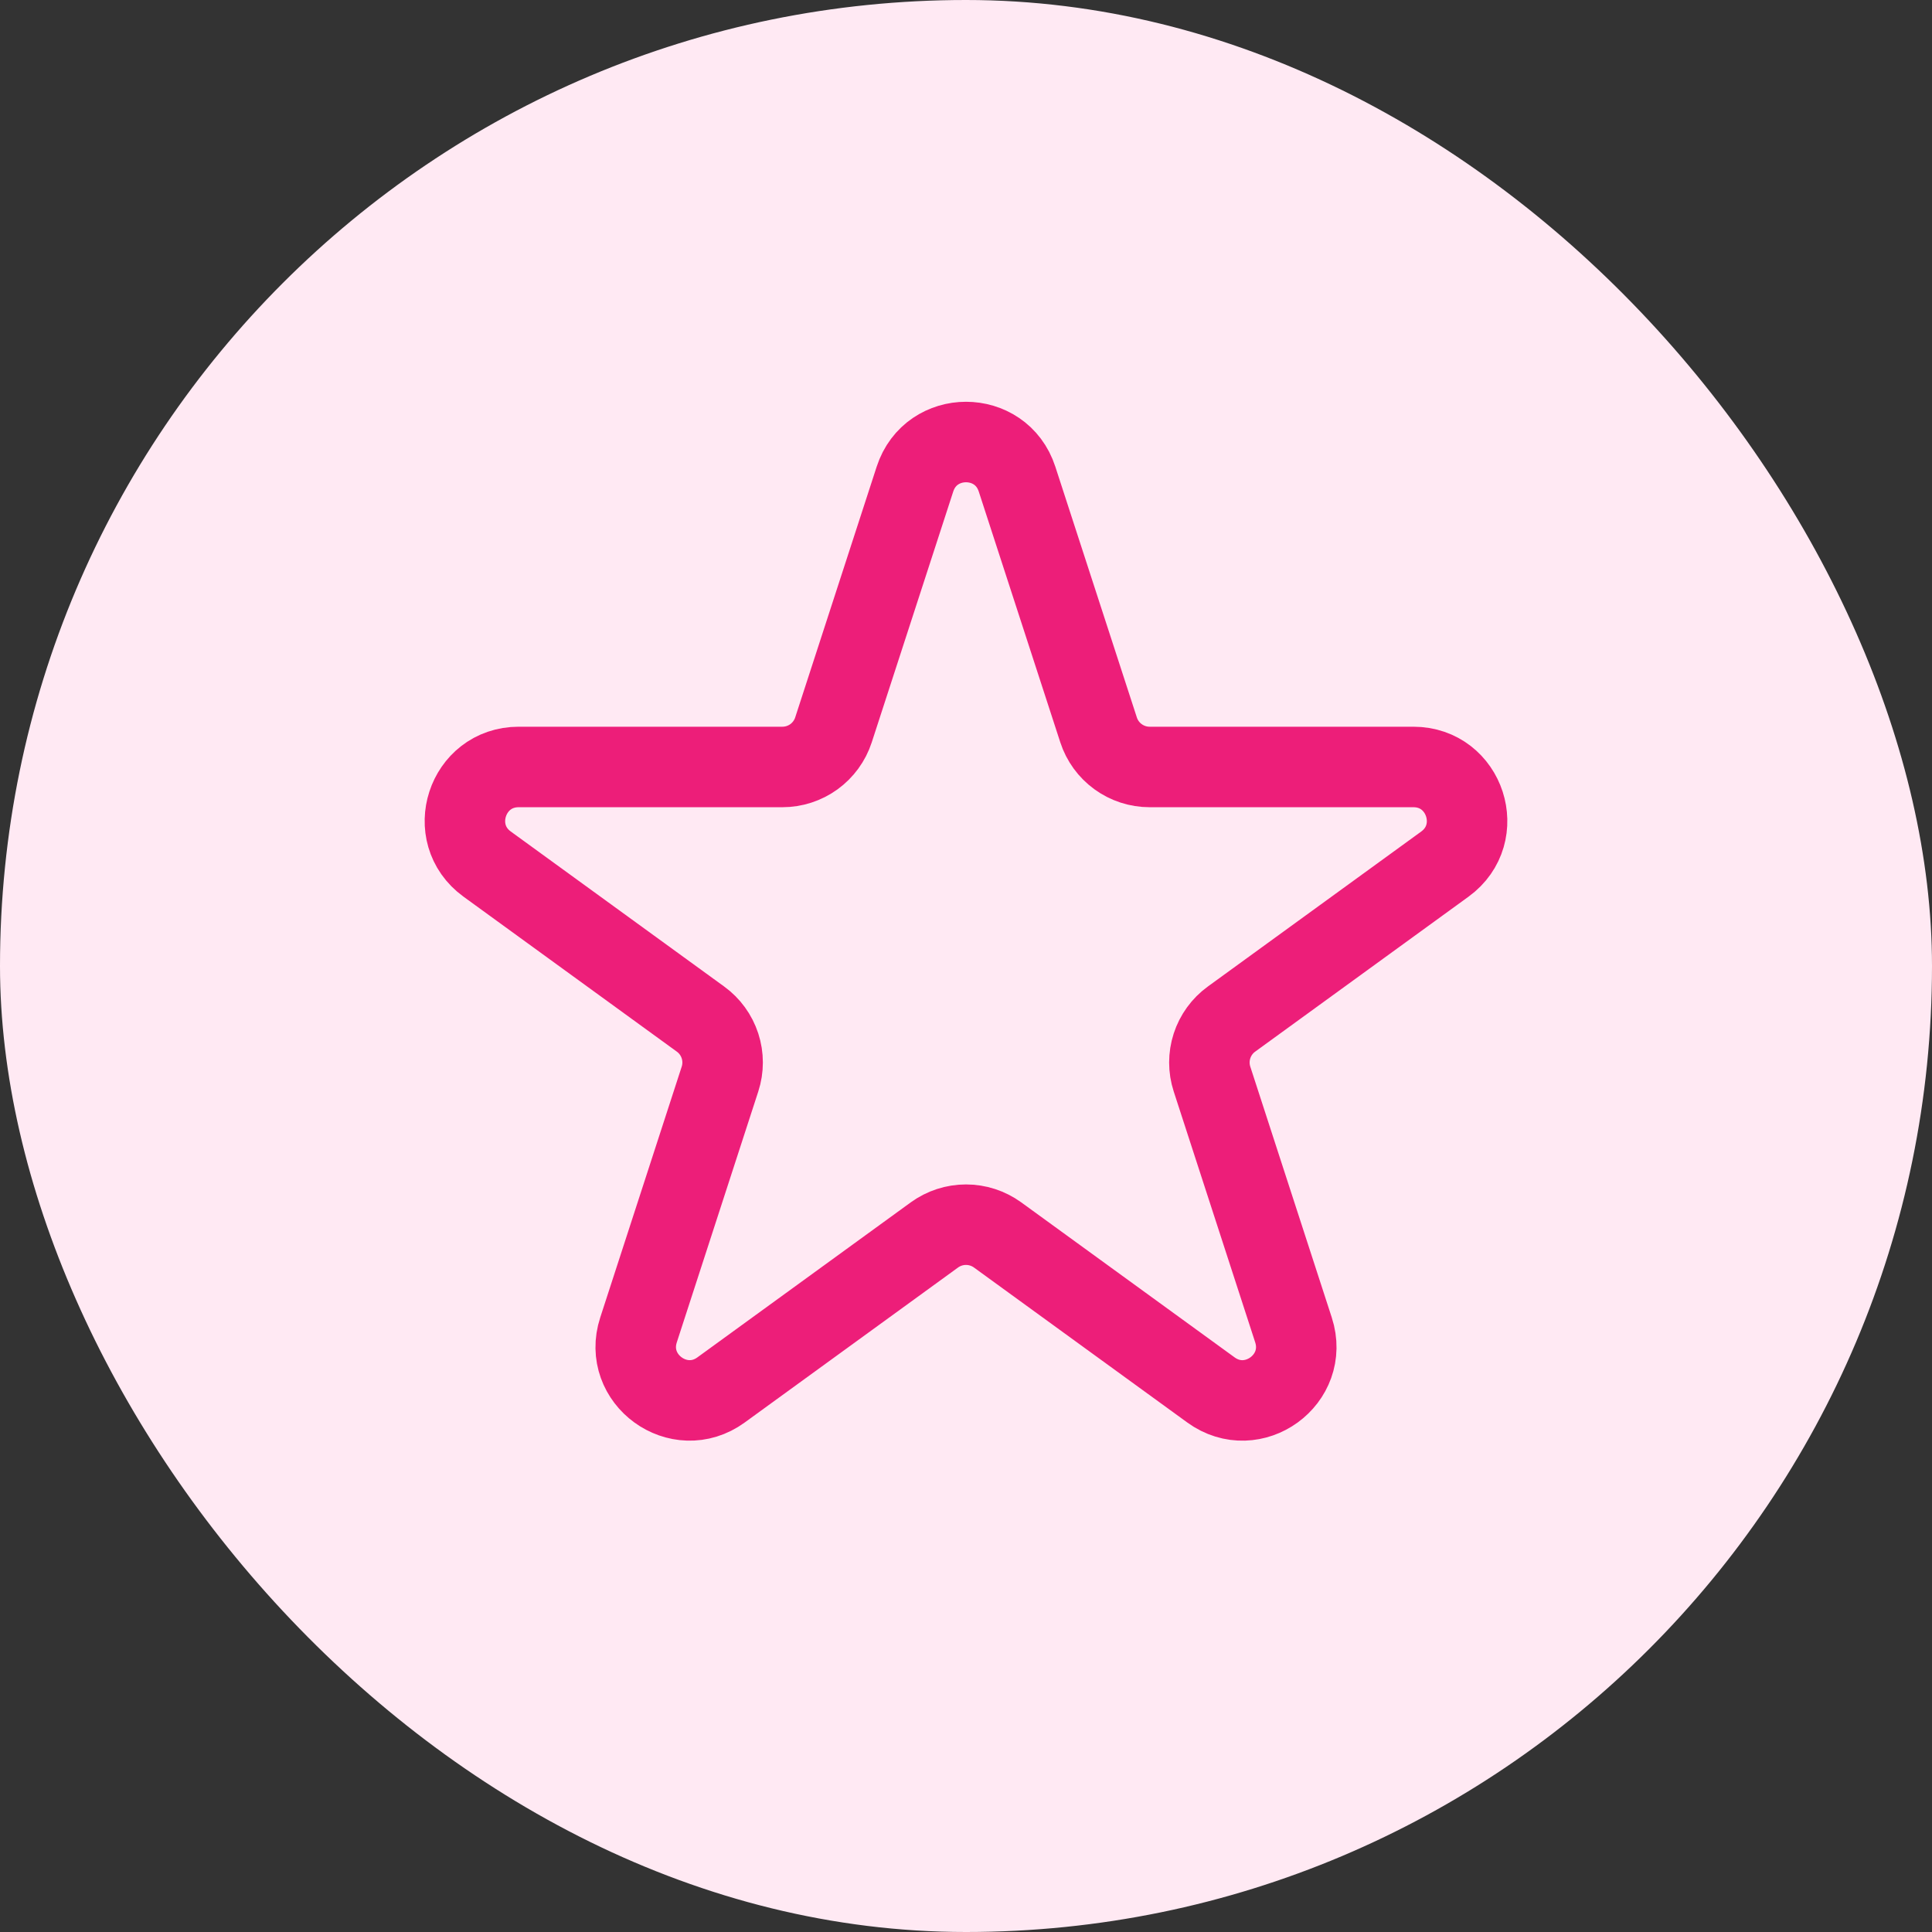 <svg xmlns="http://www.w3.org/2000/svg" width="48" height="48" viewBox="0 0 48 48" fill="none"><rect x="0" y="0" width="48" height="48" fill="#333333" stroke="none"/><rect width="48" height="48" rx="24" fill="#FFE9F3"></rect><path d="M25.268 11.903C24.869 10.675 23.132 10.675 22.732 11.903L20.707 18.135C20.62 18.402 20.45 18.635 20.222 18.801C19.994 18.966 19.72 19.055 19.439 19.055H12.887C11.596 19.055 11.057 20.708 12.103 21.468L17.404 25.319C17.632 25.484 17.801 25.718 17.888 25.985C17.975 26.253 17.975 26.542 17.888 26.809L15.864 33.041C15.464 34.269 16.871 35.292 17.915 34.532L23.216 30.681C23.444 30.516 23.718 30.427 24 30.427C24.282 30.427 24.556 30.516 24.784 30.681L30.085 34.532C31.13 35.292 32.536 34.271 32.136 33.041L30.112 26.809C30.025 26.542 30.025 26.253 30.112 25.985C30.199 25.718 30.368 25.484 30.596 25.319L35.898 21.468C36.941 20.708 36.406 19.055 35.114 19.055H28.56C28.279 19.055 28.005 18.965 27.778 18.8C27.55 18.635 27.381 18.402 27.294 18.135L25.268 11.903Z" stroke="#ED1E79" stroke-width="2" stroke-linecap="round" stroke-linejoin="round"></path></svg>